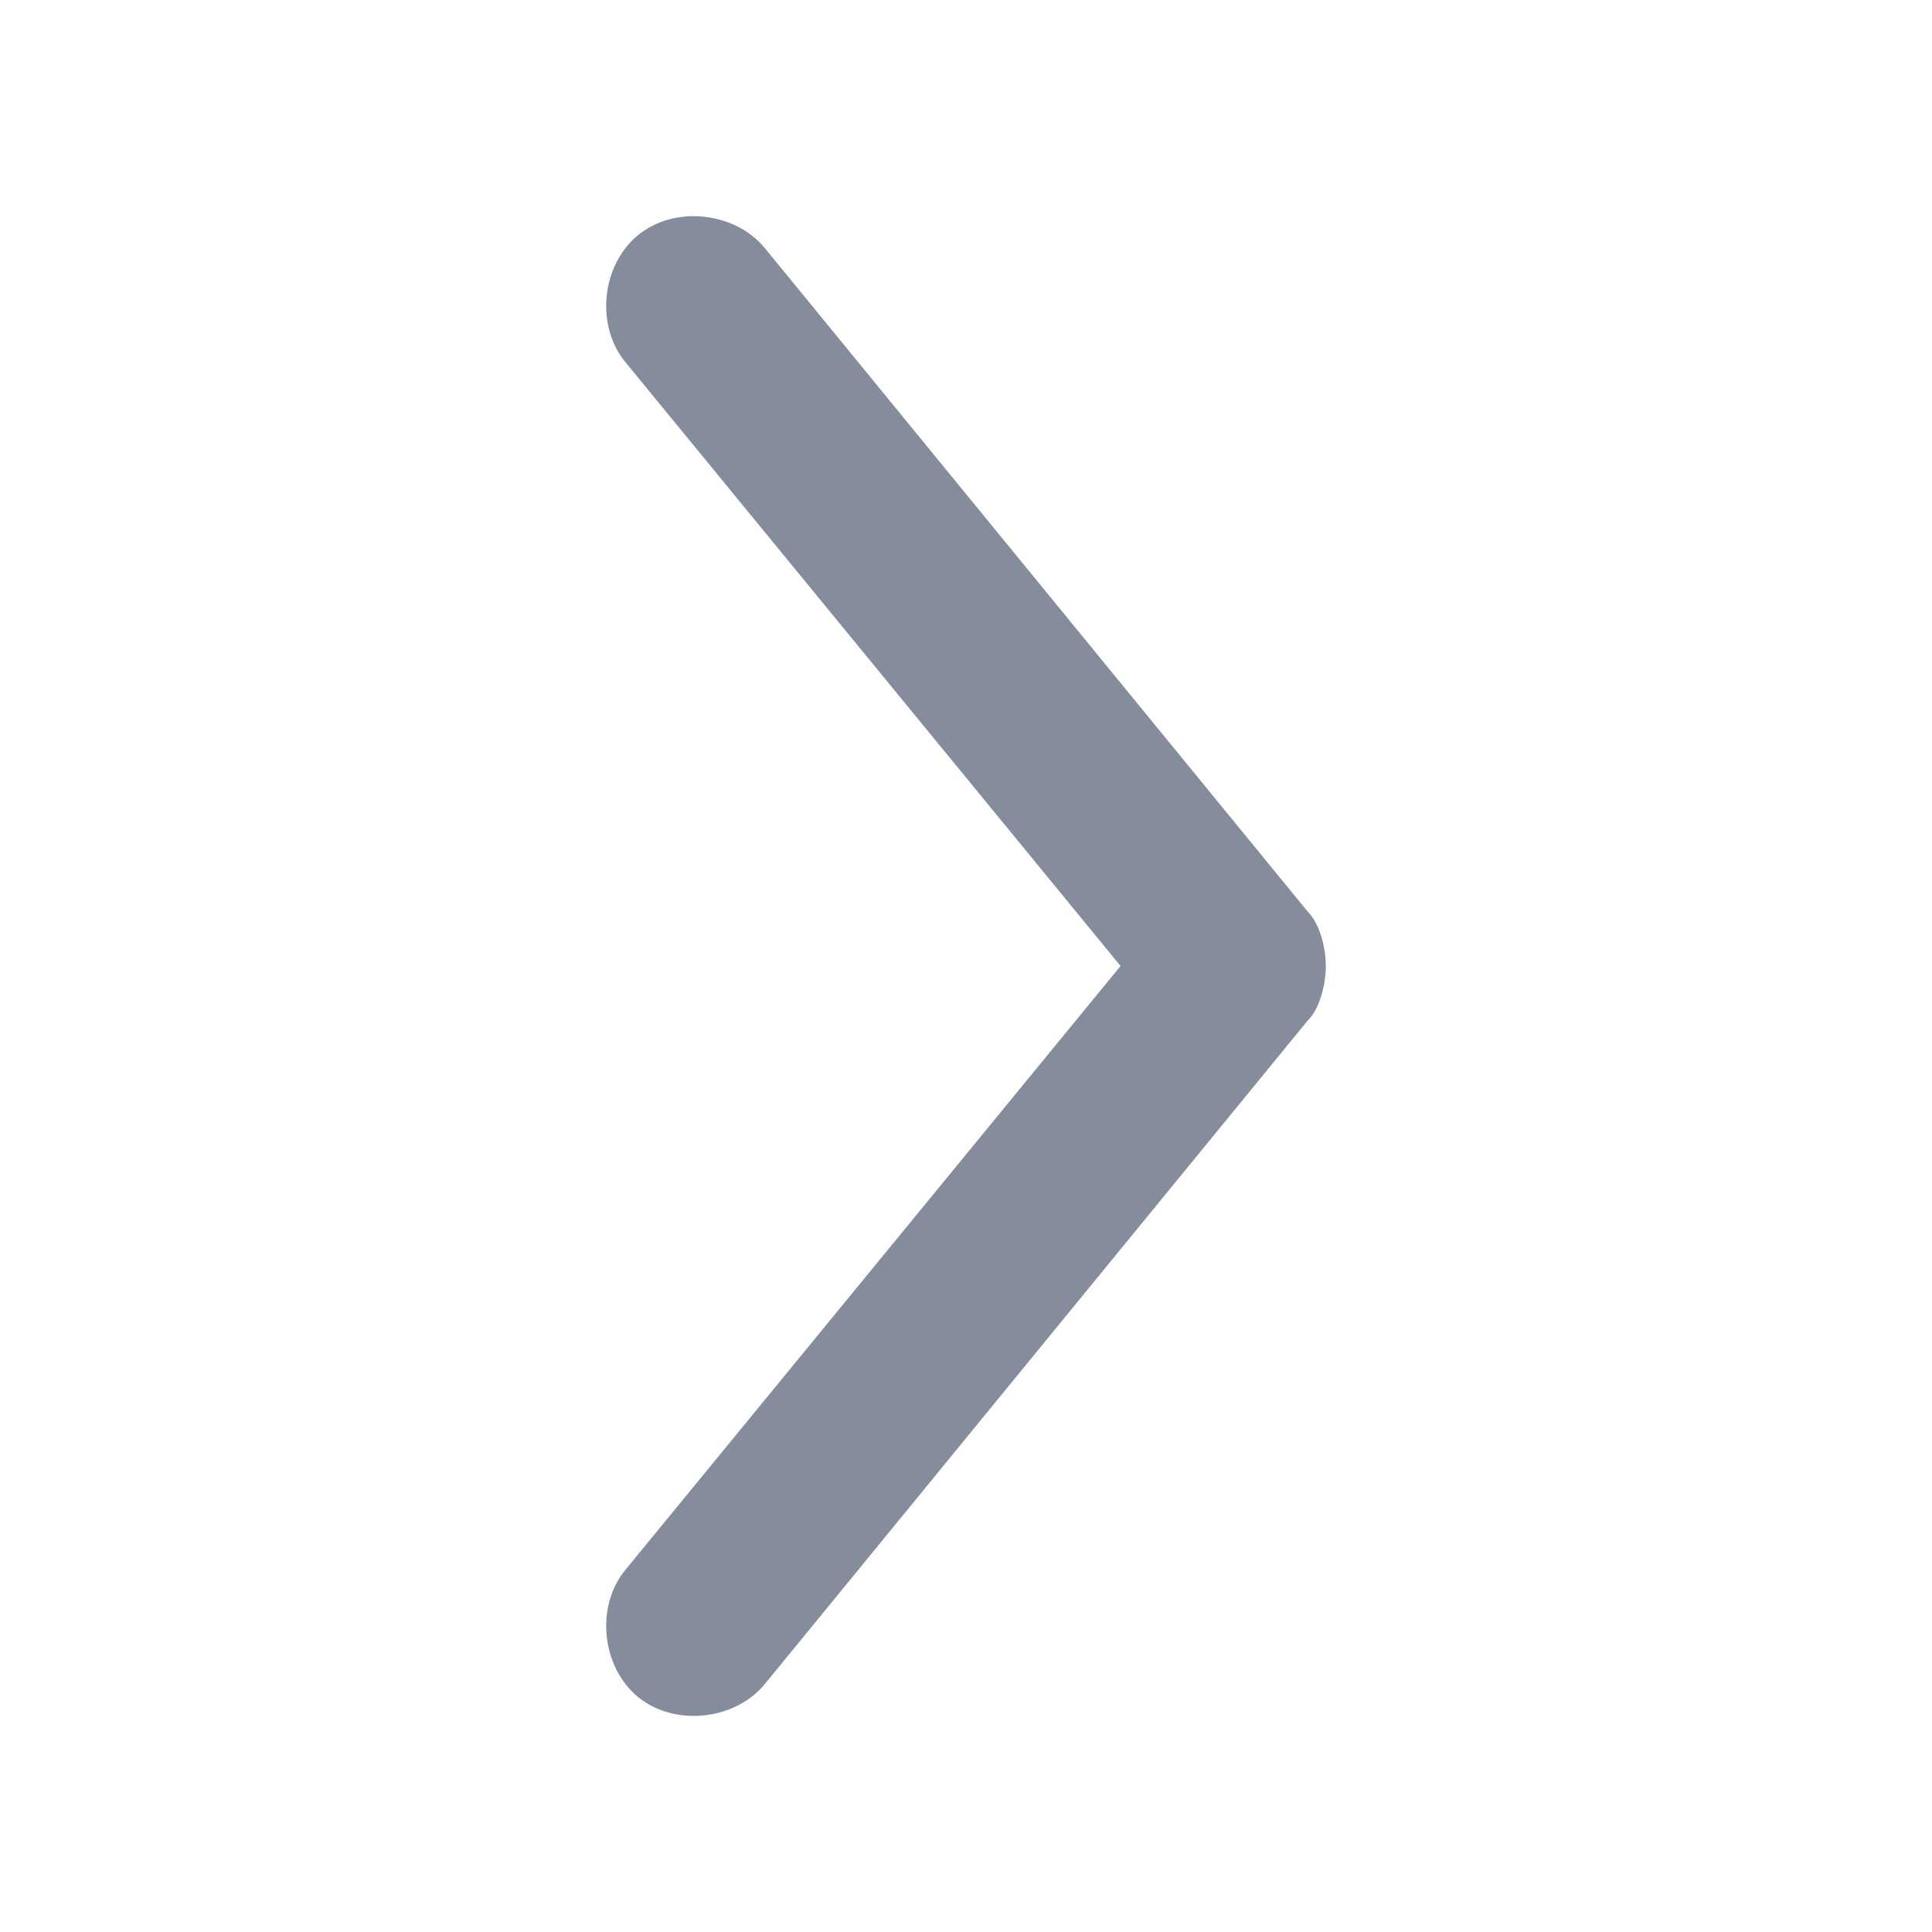 <svg width="12" height="12" viewBox="0 0 12 12" fill="none" xmlns="http://www.w3.org/2000/svg">
<path d="M8.235 6C8.235 6.113 8.198 6.263 8.123 6.338L4.748 10.463C4.56 10.688 4.185 10.725 3.96 10.538C3.735 10.35 3.698 9.975 3.885 9.75L6.96 6L3.885 2.25C3.698 2.025 3.735 1.65 3.96 1.463C4.185 1.275 4.56 1.313 4.748 1.538L8.123 5.663C8.198 5.738 8.235 5.888 8.235 6Z" fill="#858C9C"/>
</svg>
